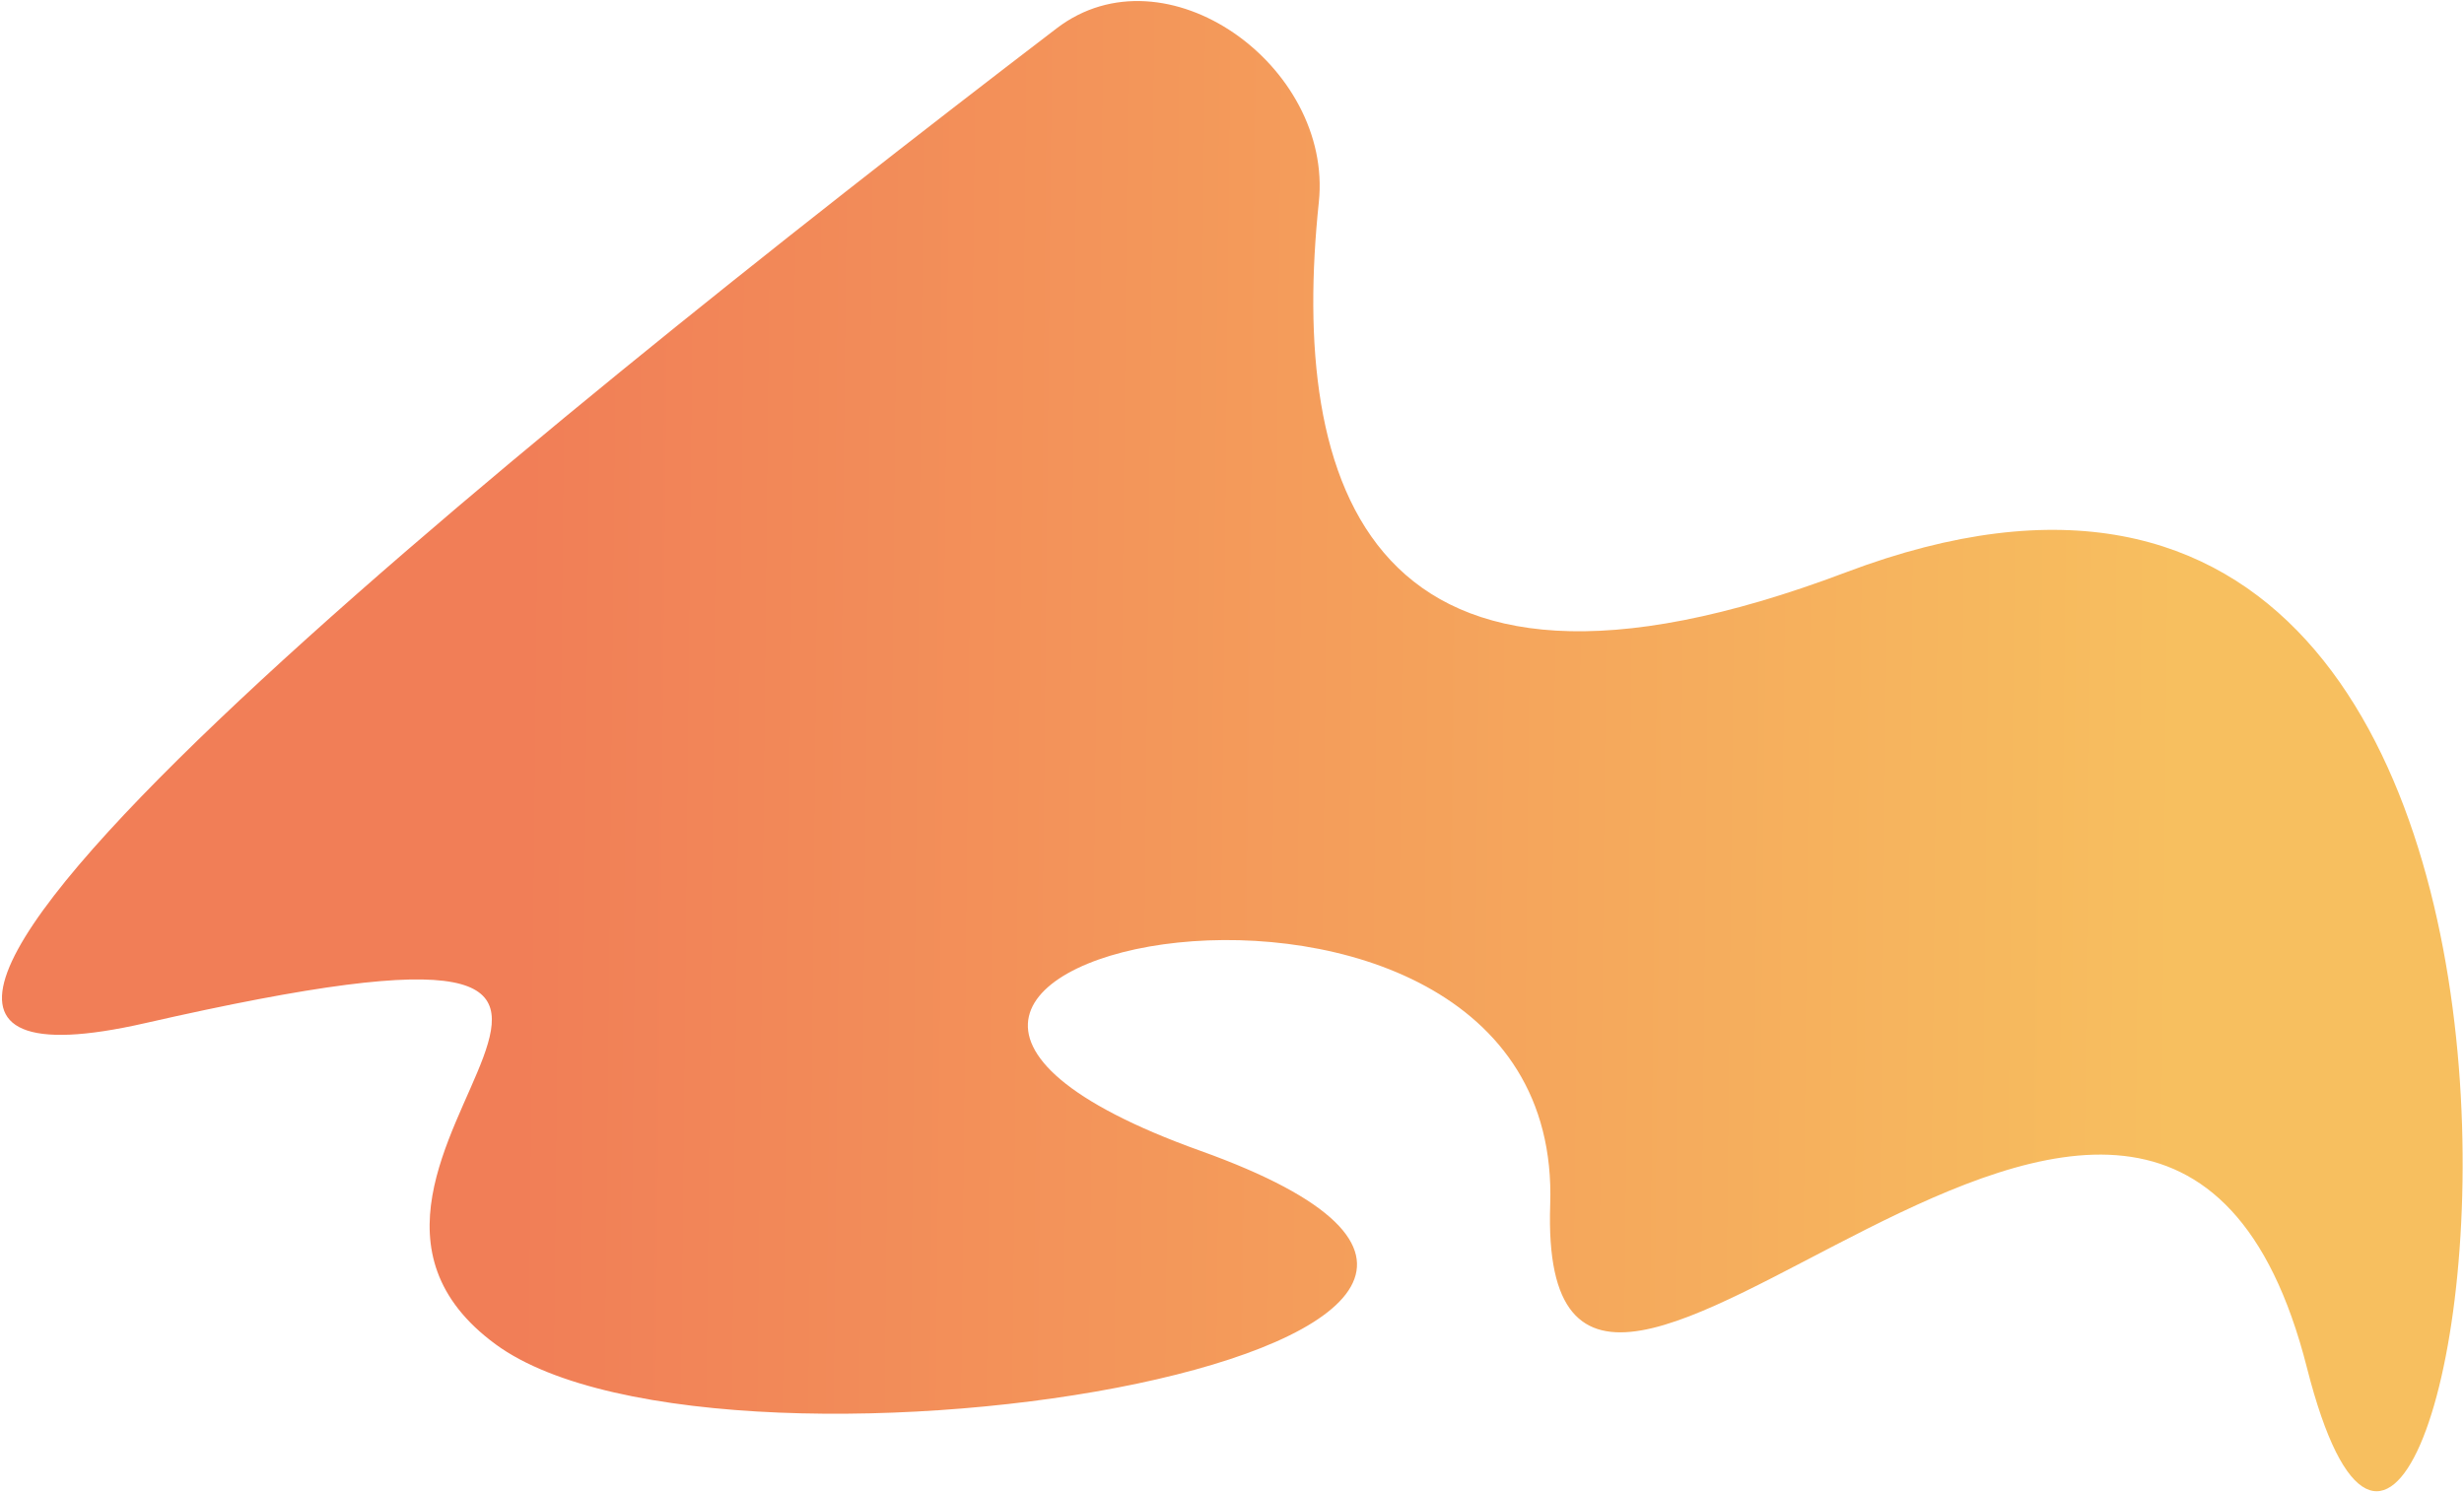 <?xml version="1.0" encoding="UTF-8"?> <svg xmlns="http://www.w3.org/2000/svg" width="901" height="546" viewBox="0 0 901 546" fill="none"> <path d="M843.578 500.233C789.098 285.835 561.499 598.922 566.855 440.544C572.211 282.167 241.125 349.909 438.938 420.858C636.752 491.807 265.391 553.386 181.253 491.645C90.749 425.231 302.34 317.371 53.13 374.159C-124.586 414.655 190.793 159.885 386.375 10.371C426.165 -20.047 487.477 24.118 482.251 73.93C471.517 176.233 498.837 275.901 675.008 209.299C993.339 88.952 898.057 714.631 843.578 500.233Z" fill="url(#paint0_linear_47_6)"></path> <defs> <linearGradient id="paint0_linear_47_6" x1="796.055" y1="314.19" x2="87.967" y2="306.617" gradientUnits="userSpaceOnUse"> <stop stop-color="#F7BF5F"></stop> <stop offset="0.855" stop-color="#F17E57"></stop> </linearGradient> </defs> </svg> 